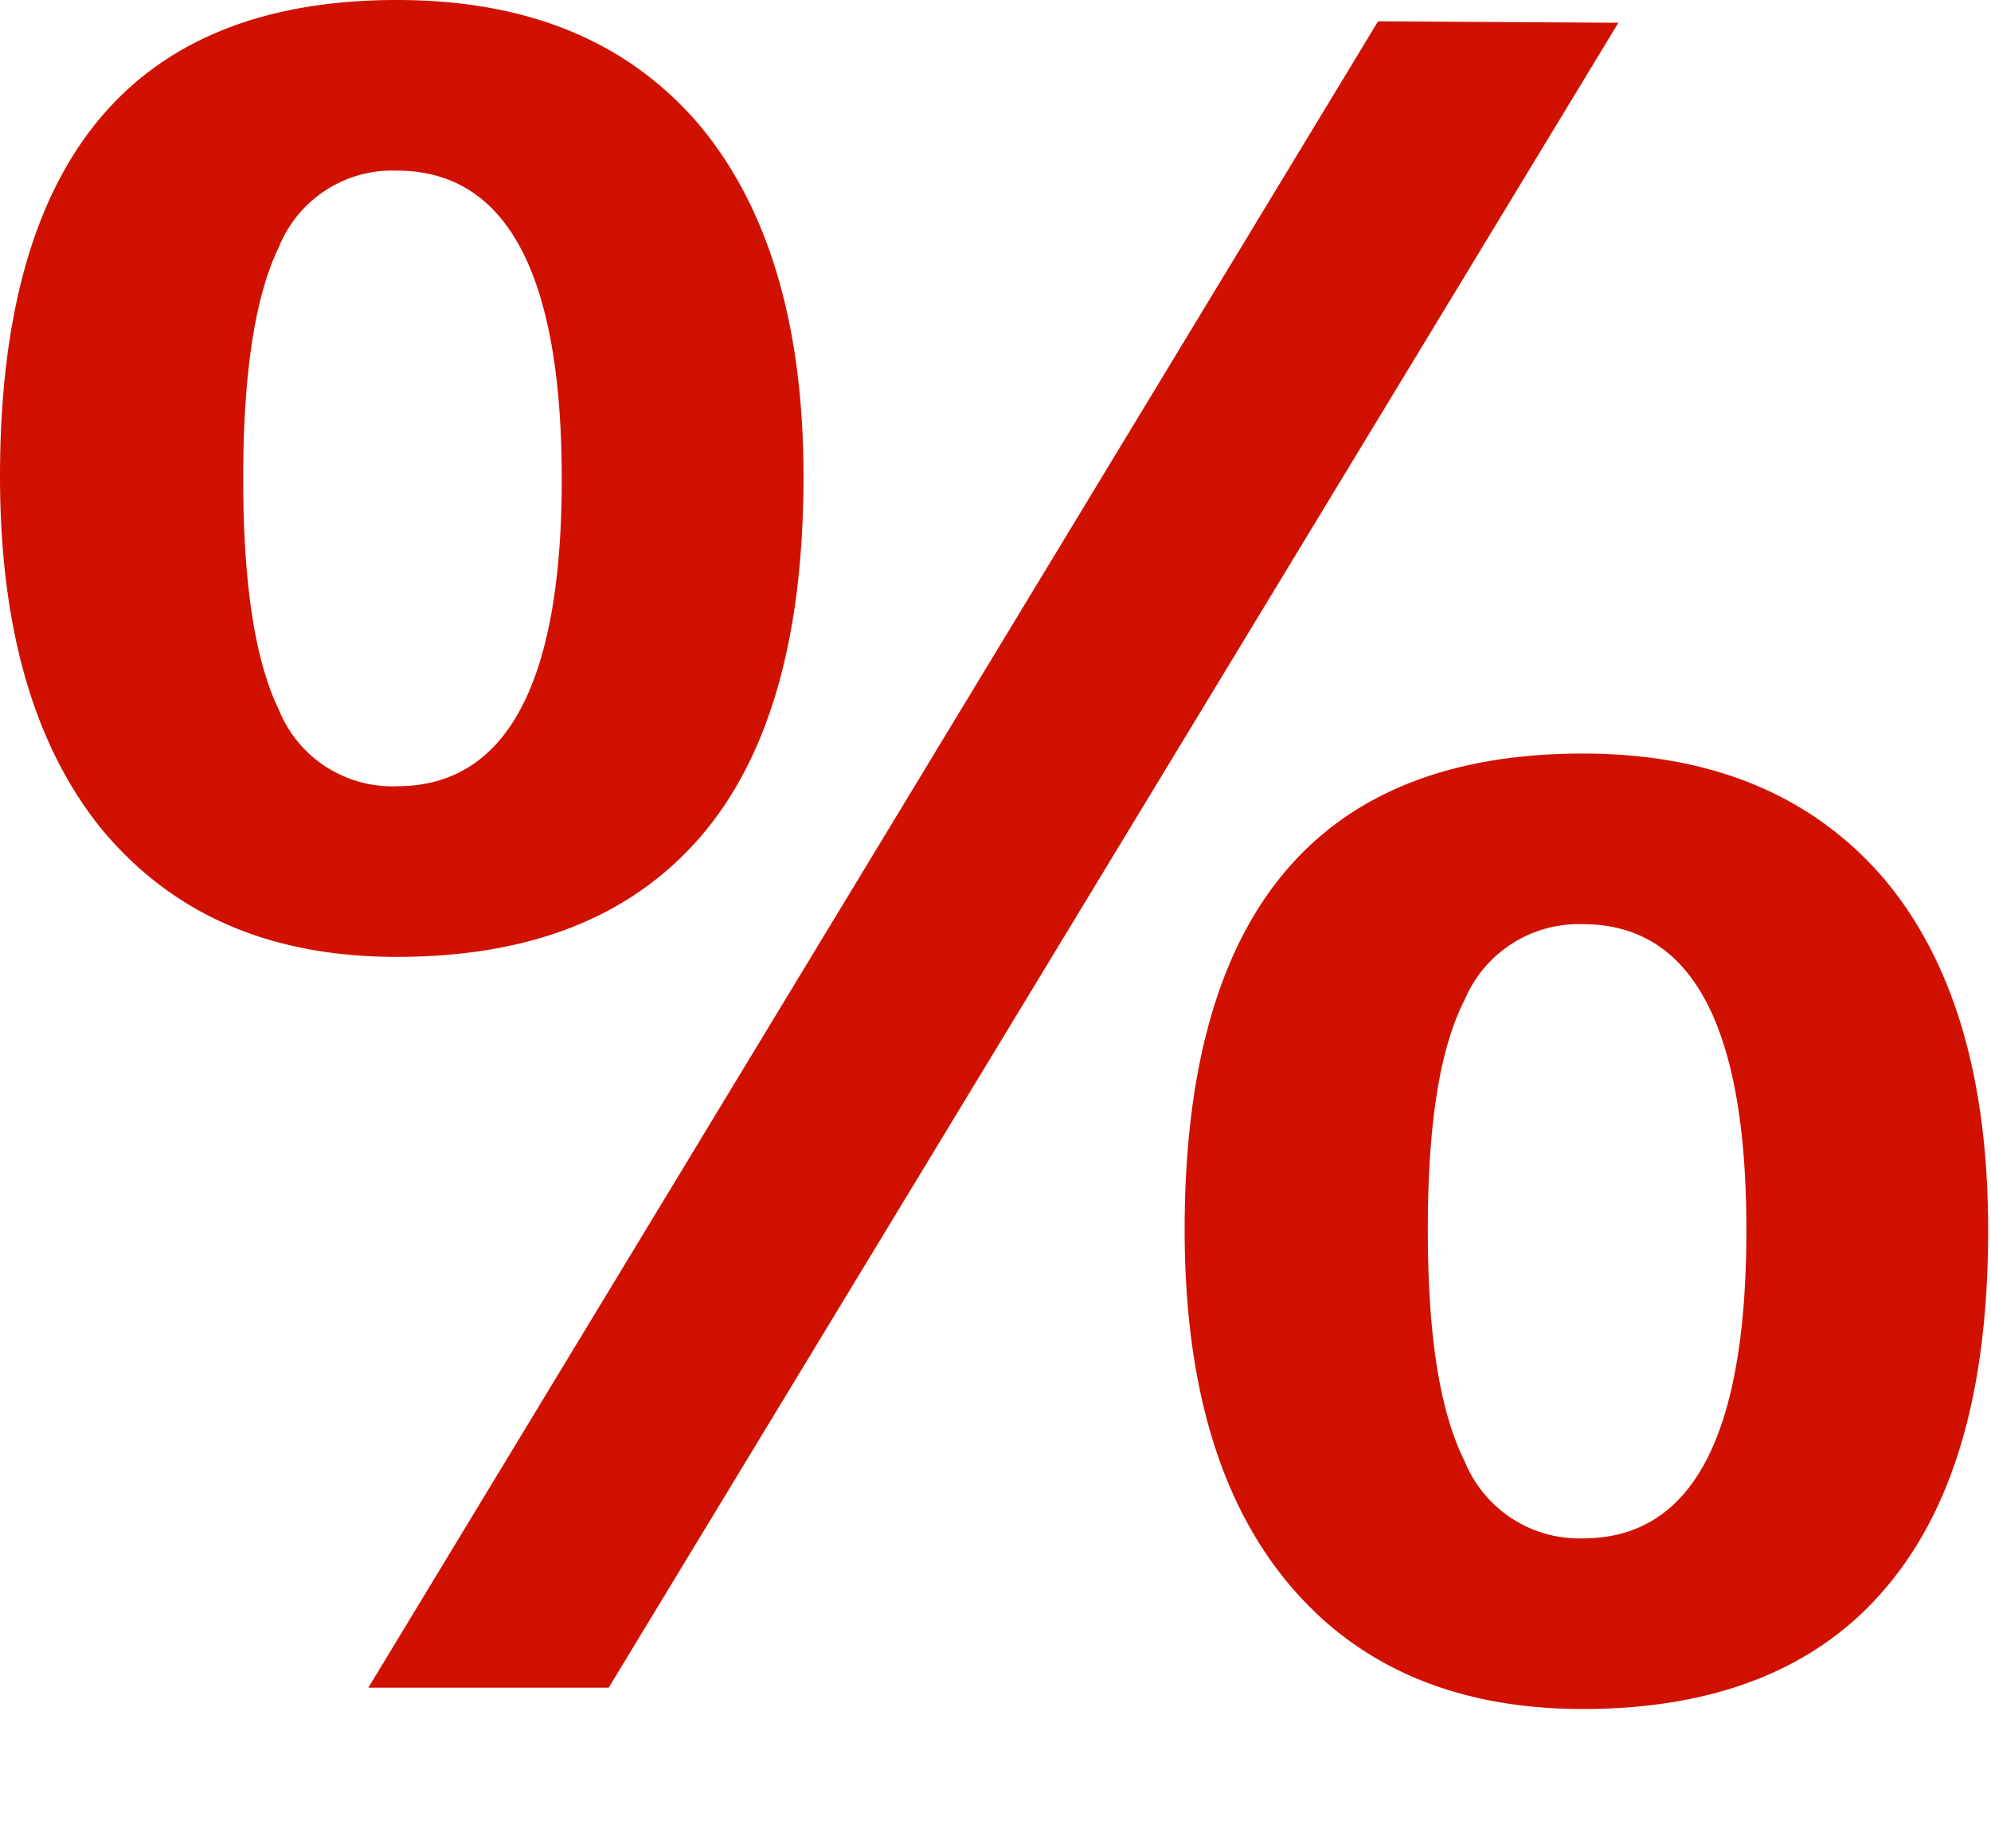 <svg xmlns="http://www.w3.org/2000/svg" width="14" height="13" fill="none"><path fill="#D11100" d="M1.96 1.74a.86.86 0 0 1 .83-.54c.77 0 1.16.72 1.16 2.17 0 1.44-.39 2.16-1.16 2.16a.86.86 0 0 1-.83-.54c-.17-.35-.25-.9-.25-1.62 0-.73.08-1.28.25-1.63ZM4.91.87C4.41.29 3.71 0 2.79 0 .93 0 0 1.12 0 3.35c0 1.09.25 1.92.73 2.5.5.59 1.18.88 2.06.88.94 0 1.65-.28 2.14-.85.48-.56.72-1.4.72-2.53 0-1.07-.25-1.9-.74-2.48Zm5.39 6.16a.87.87 0 0 1 .83-.53c.77 0 1.15.72 1.15 2.15 0 1.45-.38 2.17-1.15 2.17a.87.87 0 0 1-.83-.54c-.18-.36-.26-.9-.26-1.63 0-.73.08-1.27.26-1.62Zm2.93-.87c-.5-.57-1.2-.86-2.1-.86-1.86 0-2.8 1.11-2.8 3.35 0 1.09.25 1.92.74 2.5.49.58 1.18.87 2.06.87.93 0 1.64-.28 2.12-.84.49-.57.73-1.4.73-2.53 0-1.08-.25-1.91-.75-2.49Zm-1.85-6-7.1 11.71H2.59L9.69.15l1.69.01Z"/></svg>